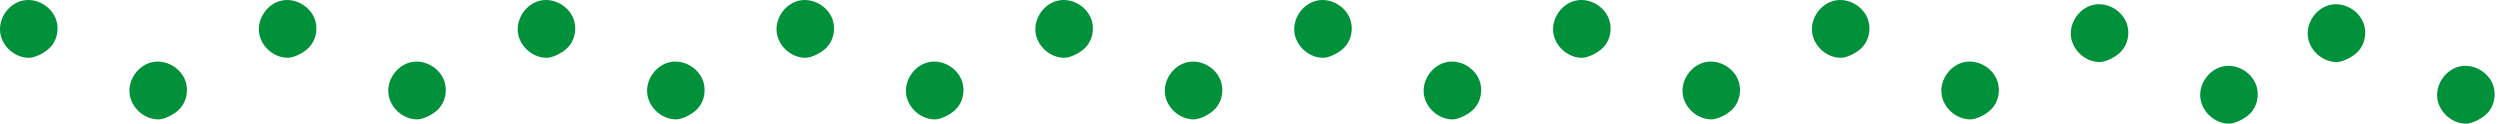 <svg fill="none" height="23" viewBox="0 0 465 23" width="465" xmlns="http://www.w3.org/2000/svg"><g fill="#00913a"><path d="m5.546 10.313c-2.441.096-4.778-1.909-5.074-4.344-.296-2.435 1.5-4.949 3.889-5.439 2.389-.499 5.031 1.086 5.72 3.442.453 1.55.078 3.337-1.02 4.511-1.099 1.174-2.886 1.804-3.514 1.831z"/><path d="m5.38 10.751c-2.607 0-5.031-2.128-5.345-4.73-.323-2.671 1.613-5.378 4.237-5.921 2.616-.543 5.467 1.174 6.225 3.749.506 1.725.07 3.67-1.125 4.931-1.177 1.253-3.078 1.936-3.81 1.962-.061 0-.122 0-.183 0zm-.14-9.871c-.27 0-.532.026-.793.079-2.154.438-3.81 2.759-3.549 4.957.262 2.19 2.424 4.081 4.621 3.959.471-.018 2.162-.569 3.209-1.69.977-1.042 1.343-2.654.924-4.081-.549-1.866-2.494-3.223-4.421-3.223z"/><path d="m29.619 21.76c-2.441.096-4.778-1.909-5.074-4.344-.296-2.435 1.5-4.94 3.889-5.439 2.389-.499 5.031 1.095 5.72 3.442.453 1.55.079 3.337-1.02 4.511-1.099 1.174-2.886 1.804-3.514 1.831z"/><path d="m29.453 22.207c-2.607 0-5.022-2.128-5.345-4.73-.323-2.663 1.613-5.378 4.237-5.921 2.616-.552 5.467 1.174 6.225 3.749.506 1.725.07 3.661-1.125 4.931-1.177 1.252-3.078 1.936-3.81 1.962-.061 0-.122 0-.183 0zm-.131-9.88c-.27 0-.532.026-.793.079-2.154.447-3.81 2.768-3.549 4.957.262 2.146 2.337 3.959 4.482 3.959h.148c.462-.018 2.154-.561 3.209-1.69.977-1.051 1.343-2.654.924-4.09-.549-1.865-2.494-3.223-4.42-3.223z"/><path d="m53.692 10.313c-2.441.096-4.778-1.909-5.074-4.344-.296-2.435 1.5-4.94 3.889-5.439 2.389-.499 5.031 1.095 5.72 3.442.453 1.55.078 3.337-1.02 4.511s-2.886 1.804-3.514 1.831z"/><path d="m53.526 10.751c-2.607 0-5.022-2.128-5.345-4.73-.323-2.663 1.613-5.378 4.237-5.921 2.616-.543 5.467 1.174 6.225 3.749.506 1.725.07 3.67-1.125 4.931-1.177 1.253-3.078 1.936-3.81 1.962-.061 0-.122 0-.183 0zm-.14-9.871c-.27 0-.532.026-.793.079-2.154.447-3.81 2.768-3.549 4.957.262 2.198 2.433 4.073 4.63 3.959.471-.018 2.162-.569 3.209-1.69.977-1.042 1.343-2.654.924-4.081-.549-1.866-2.494-3.223-4.42-3.223z"/><path d="m77.765 21.76c-2.441.096-4.778-1.909-5.074-4.344-.296-2.435 1.5-4.94 3.889-5.439 2.389-.499 5.031 1.095 5.72 3.442.453 1.55.079 3.337-1.02 4.511-1.099 1.174-2.886 1.804-3.514 1.831z"/><path d="m77.6 22.207c-2.607 0-5.022-2.128-5.345-4.73-.323-2.663 1.613-5.378 4.237-5.921 2.616-.552 5.467 1.174 6.225 3.749.506 1.725.07 3.661-1.125 4.931-1.177 1.252-3.078 1.936-3.81 1.962-.061 0-.122 0-.183 0zm-.131-9.88c-.27 0-.532.026-.793.079-2.154.447-3.81 2.768-3.549 4.957.262 2.146 2.337 3.959 4.482 3.959h.148c.462-.018 2.154-.561 3.209-1.69.977-1.051 1.343-2.654.924-4.09-.549-1.865-2.494-3.223-4.412-3.223z"/><path d="m101.839 10.313c-2.442.096-4.779-1.909-5.075-4.344-.296-2.435 1.5-4.94 3.889-5.439 2.389-.499 5.031 1.095 5.719 3.442.454 1.55.079 3.337-1.02 4.511-1.098 1.174-2.886 1.804-3.513 1.831z"/><path d="m101.673 10.751c-2.607 0-5.022-2.128-5.345-4.73-.323-2.663 1.613-5.378 4.238-5.921 2.615-.543 5.466 1.174 6.225 3.749.506 1.725.07 3.67-1.125 4.931-1.177 1.253-3.078 1.936-3.81 1.962-.061 0-.122 0-.183 0zm-.14-9.871c-.27 0-.531.026-.793.079-2.154.447-3.81 2.768-3.549 4.957s2.398 4.073 4.63 3.959c.462-.018 2.162-.569 3.209-1.69.976-1.042 1.342-2.654.924-4.081-.549-1.866-2.494-3.223-4.421-3.223z"/><path d="m125.912 21.76c-2.442.096-4.778-1.909-5.075-4.344-.296-2.435 1.5-4.94 3.889-5.439 2.389-.499 5.031 1.095 5.72 3.442.453 1.55.078 3.337-1.021 4.511-1.098 1.174-2.885 1.804-3.513 1.831z"/><path d="m125.737 22.207c-2.607 0-5.022-2.128-5.344-4.73-.323-2.663 1.613-5.378 4.237-5.921 2.616-.552 5.467 1.174 6.225 3.749.506 1.725.07 3.661-1.124 4.931-1.177 1.252-3.078 1.936-3.811 1.962-.061 0-.122 0-.183 0zm-.13-9.88c-.271 0-.532.026-.794.079-2.153.447-3.81 2.768-3.549 4.957.262 2.198 2.424 4.073 4.63 3.959.462-.018 2.154-.561 3.209-1.69.976-1.051 1.343-2.654.924-4.09-.549-1.865-2.494-3.223-4.42-3.223z"/><path d="m149.985 10.313c-2.441.096-4.778-1.909-5.074-4.344-.297-2.435 1.499-4.94 3.888-5.439 2.389-.499 5.031 1.095 5.72 3.442.453 1.55.078 3.337-1.02 4.511-1.099 1.174-2.886 1.804-3.514 1.831z"/><path d="m149.811 10.751c-2.607 0-5.023-2.128-5.345-4.73-.323-2.663 1.613-5.378 4.237-5.921 2.616-.543 5.467 1.174 6.226 3.749.505 1.725.069 3.661-1.125 4.931-1.177 1.253-3.078 1.936-3.81 1.962-.061 0-.122 0-.183 0zm-.14-9.871c-.27 0-.532.026-.793.079-2.154.447-3.811 2.768-3.549 4.957s2.424 4.081 4.63 3.959c.471-.018 2.162-.569 3.208-1.69.977-1.051 1.343-2.654.925-4.081-.55-1.866-2.494-3.223-4.421-3.223z"/><path d="m174.049 21.76c-2.441.096-4.778-1.909-5.074-4.344-.296-2.435 1.5-4.94 3.889-5.439 2.389-.499 5.031 1.095 5.719 3.442.454 1.55.079 3.337-1.02 4.511-1.098 1.174-2.886 1.804-3.514 1.831z"/><path d="m173.884 22.207c-2.607 0-5.022-2.128-5.345-4.73-.323-2.663 1.613-5.378 4.238-5.921 2.615-.552 5.466 1.174 6.225 3.749.506 1.725.07 3.661-1.125 4.931-1.177 1.252-3.078 1.936-3.81 1.962-.061 0-.122 0-.183 0zm-.131-9.88c-.27 0-.532.026-.793.079-2.154.447-3.811 2.768-3.549 4.957.262 2.146 2.337 3.959 4.482 3.959h.148c.462-.018 2.153-.561 3.208-1.69.977-1.051 1.343-2.654.925-4.09-.55-1.865-2.494-3.223-4.421-3.223z"/><path d="m198.123 10.313c-2.442.096-4.778-1.909-5.075-4.344-.296-2.435 1.5-4.94 3.889-5.439 2.389-.499 5.031 1.095 5.72 3.442.453 1.55.078 3.337-1.021 4.511-1.098 1.174-2.886 1.804-3.513 1.831z"/><path d="m197.957 10.751c-2.607 0-5.022-2.128-5.345-4.73-.322-2.663 1.613-5.378 4.238-5.921 2.615-.543 5.467 1.174 6.225 3.749.506 1.725.07 3.67-1.125 4.931-1.177 1.253-3.077 1.936-3.81 1.962-.061 0-.122 0-.183 0zm-.139-9.871c-.271 0-.532.026-.794.079-2.153.447-3.81 2.768-3.549 4.957.262 2.19 2.433 4.081 4.622 3.959.47-.018 2.162-.569 3.208-1.69.977-1.042 1.343-2.654.924-4.081-.549-1.866-2.493-3.223-4.42-3.223z"/><path d="m222.196 21.76c-2.441.096-4.778-1.909-5.075-4.344-.296-2.435 1.5-4.94 3.889-5.439 2.389-.499 5.031 1.095 5.72 3.442.453 1.55.078 3.337-1.02 4.511-1.099 1.174-2.886 1.804-3.514 1.831z"/><path d="m222.03 22.207c-2.607 0-5.022-2.128-5.344-4.73-.323-2.663 1.613-5.378 4.237-5.921 2.616-.552 5.467 1.174 6.225 3.749.506 1.725.07 3.661-1.124 4.931-1.177 1.252-3.078 1.936-3.811 1.962-.061 0-.122 0-.183 0zm-.13-9.88c-.271 0-.532.026-.794.079-2.154.447-3.81 2.768-3.549 4.957.262 2.146 2.337 3.959 4.482 3.959h.148c.462-.018 2.154-.561 3.209-1.69.976-1.051 1.343-2.654.924-4.09-.549-1.865-2.494-3.223-4.42-3.223z"/><path d="m246.269 10.313c-2.441.096-4.778-1.909-5.074-4.344-.297-2.435 1.499-4.94 3.888-5.439 2.389-.499 5.031 1.095 5.72 3.442.453 1.55.079 3.337-1.02 4.511s-2.886 1.804-3.514 1.831z"/><path d="m246.104 10.751c-2.607 0-5.023-2.128-5.345-4.73-.323-2.663 1.613-5.378 4.237-5.921 2.616-.543 5.467 1.174 6.226 3.749.505 1.725.069 3.67-1.125 4.931-1.177 1.253-3.078 1.936-3.81 1.962-.061 0-.122 0-.183 0zm-.14-9.871c-.27 0-.532.026-.793.079-2.154.447-3.811 2.768-3.549 4.957.262 2.198 2.415 4.073 4.63 3.959.462-.018 2.162-.569 3.208-1.69.977-1.042 1.343-2.654.925-4.081-.55-1.866-2.494-3.223-4.421-3.223z"/><path d="m270.342 21.76c-2.441.096-4.778-1.909-5.074-4.344-.296-2.435 1.5-4.94 3.889-5.439 2.389-.499 5.031 1.095 5.719 3.442.454 1.55.079 3.337-1.02 4.511-1.098 1.174-2.886 1.804-3.514 1.831z"/><path d="m270.177 22.207c-2.607 0-5.022-2.128-5.345-4.73-.323-2.663 1.613-5.378 4.237-5.921 2.616-.552 5.467 1.174 6.226 3.749.506 1.725.07 3.661-1.125 4.931-1.177 1.252-3.078 1.936-3.81 1.962-.061 0-.122 0-.183 0zm-.131-9.88c-.27 0-.532.026-.793.079-2.154.447-3.811 2.768-3.549 4.957.262 2.146 2.337 3.959 4.482 3.959h.148c.462-.018 2.153-.561 3.208-1.69.977-1.051 1.343-2.654.925-4.09-.55-1.865-2.494-3.223-4.421-3.223z"/><path d="m294.416 10.313c-2.442.096-4.778-1.909-5.075-4.344-.296-2.435 1.5-4.94 3.889-5.439 2.389-.499 5.031 1.095 5.72 3.442.453 1.55.078 3.337-1.021 4.511-1.098 1.174-2.886 1.804-3.513 1.831z"/><path d="m294.25 10.751c-2.607 0-5.022-2.128-5.345-4.73-.322-2.663 1.613-5.378 4.238-5.921 2.615-.543 5.467 1.174 6.225 3.749.506 1.725.07 3.67-1.125 4.931-1.177 1.253-3.077 1.936-3.81 1.962-.061 0-.122 0-.183 0zm-.139-9.871c-.271 0-.532.026-.794.079-2.153.447-3.81 2.768-3.549 4.957.262 2.19 2.407 4.073 4.63 3.959.471-.018 2.163-.569 3.209-1.69.976-1.042 1.343-2.654.924-4.081-.549-1.866-2.494-3.223-4.42-3.223z"/><path d="m318.489 21.76c-2.441.096-4.778-1.909-5.075-4.344-.296-2.435 1.5-4.94 3.889-5.439 2.389-.499 5.031 1.095 5.72 3.442.453 1.55.078 3.337-1.02 4.511-1.099 1.174-2.886 1.804-3.514 1.831z"/><path d="m318.323 22.207c-2.607 0-5.022-2.128-5.344-4.73-.323-2.663 1.613-5.378 4.237-5.921 2.616-.552 5.467 1.174 6.225 3.749.506 1.725.07 3.661-1.124 4.931-1.177 1.252-3.078 1.936-3.811 1.962-.061 0-.122 0-.183 0zm-.13-9.88c-.271 0-.532.026-.794.079-2.154.447-3.81 2.768-3.549 4.957.262 2.146 2.328 3.959 4.482 3.959h.148c.462-.018 2.154-.561 3.209-1.69.976-1.051 1.343-2.654.924-4.09-.549-1.865-2.494-3.223-4.42-3.223z"/><path d="m342.562 10.313c-2.441.096-4.778-1.909-5.074-4.344-.297-2.435 1.499-4.94 3.888-5.439 2.389-.499 5.031 1.095 5.72 3.442.453 1.55.079 3.337-1.02 4.511s-2.886 1.804-3.514 1.831z"/><path d="m342.397 10.751c-2.607 0-5.023-2.128-5.345-4.73-.323-2.663 1.613-5.378 4.237-5.921 2.616-.543 5.467 1.174 6.226 3.749.505 1.725.069 3.661-1.125 4.931-1.177 1.253-3.078 1.936-3.81 1.962-.061 0-.122 0-.183 0zm-.14-9.871c-.27 0-.532.026-.793.079-2.154.447-3.811 2.768-3.549 4.957s2.433 4.081 4.63 3.959c.471-.018 2.162-.569 3.208-1.69.977-1.051 1.343-2.654.925-4.081-.55-1.866-2.494-3.223-4.421-3.223z"/><path d="m366.635 21.76c-2.441.096-4.778-1.909-5.074-4.344-.297-2.435 1.5-4.94 3.889-5.439 2.389-.499 5.03 1.095 5.719 3.442.454 1.55.079 3.337-1.02 4.511-1.098 1.174-2.886 1.804-3.514 1.831z"/><path d="m366.47 22.207c-2.607 0-5.022-2.128-5.345-4.73-.323-2.663 1.613-5.378 4.237-5.921 2.616-.552 5.467 1.174 6.226 3.749.506 1.725.07 3.661-1.125 4.931-1.177 1.252-3.078 1.936-3.81 1.962-.061 0-.122 0-.183 0zm-.131-9.88c-.27 0-.532.026-.793.079-2.154.447-3.811 2.768-3.549 4.957.261 2.198 2.433 4.073 4.63 3.959.462-.018 2.153-.561 3.208-1.69.977-1.051 1.343-2.654.925-4.09-.55-1.865-2.494-3.223-4.421-3.223z"/><path d="m390.708 11.101c-2.441.096-4.778-1.909-5.074-4.344-.297-2.435 1.499-4.94 3.888-5.439 2.389-.499 5.031 1.095 5.72 3.442.453 1.55.079 3.337-1.02 4.511-1.099 1.174-2.886 1.804-3.514 1.831z"/><path d="m390.543 11.539c-2.607 0-5.023-2.128-5.345-4.73-.323-2.663 1.613-5.378 4.237-5.921 2.616-.552 5.467 1.174 6.226 3.749.505 1.725.069 3.661-1.125 4.931-1.177 1.252-3.078 1.936-3.81 1.962-.061 0-.122 0-.183 0zm-.14-9.871c-.27 0-.532.026-.793.079-2.154.447-3.811 2.768-3.549 4.957.262 2.198 2.424 4.073 4.63 3.959.471-.018 2.162-.569 3.208-1.69.977-1.051 1.343-2.654.925-4.082-.55-1.866-2.494-3.223-4.412-3.223z"/><path d="m414.781 22.548c-2.441.096-4.778-1.909-5.074-4.344s1.5-4.94 3.889-5.439c2.389-.499 5.031 1.095 5.719 3.442.454 1.55.079 3.337-1.02 4.511-1.098 1.174-2.886 1.804-3.514 1.831z"/><path d="m414.616 22.995c-2.607 0-5.022-2.128-5.345-4.73-.323-2.663 1.613-5.378 4.237-5.921 2.616-.543 5.467 1.174 6.226 3.749.506 1.725.07 3.67-1.125 4.931-1.177 1.252-3.078 1.936-3.81 1.962-.061 0-.122 0-.183 0zm-.131-9.88c-.27 0-.532.026-.793.079-2.154.447-3.811 2.768-3.549 4.957.261 2.19 2.433 4.073 4.63 3.959.462-.018 2.153-.561 3.208-1.69.977-1.051 1.343-2.654.925-4.09-.55-1.865-2.494-3.223-4.421-3.223z"/><path d="m434.775 11.101c-2.442.096-4.778-1.909-5.075-4.344-.296-2.435 1.5-4.94 3.889-5.439 2.389-.499 5.031 1.095 5.719 3.442.454 1.55.079 3.337-1.02 4.511-1.098 1.174-2.886 1.804-3.513 1.831z"/><path d="m434.609 11.539c-2.607 0-5.022-2.128-5.345-4.73-.322-2.663 1.613-5.378 4.238-5.921 2.615-.543 5.466 1.174 6.225 3.749.506 1.725.07 3.661-1.125 4.931-1.177 1.253-3.078 1.936-3.81 1.962-.061 0-.122 0-.183 0zm-.14-9.871c-.27 0-.531.026-.793.079-2.154.447-3.81 2.768-3.549 4.957.271 2.198 2.433 4.073 4.63 3.959.471-.018 2.162-.569 3.209-1.69.976-1.051 1.342-2.654.924-4.081-.549-1.866-2.494-3.223-4.421-3.223z"/><path d="m458.848 22.548c-2.441.096-4.778-1.909-5.075-4.344-.296-2.435 1.5-4.94 3.889-5.439 2.389-.499 5.031 1.095 5.72 3.442.453 1.55.078 3.337-1.02 4.511-1.099 1.174-2.886 1.804-3.514 1.831z"/><path d="m458.682 22.995c-2.607 0-5.022-2.128-5.345-4.73-.322-2.663 1.613-5.378 4.238-5.921 2.616-.543 5.467 1.174 6.225 3.749.506 1.725.07 3.67-1.125 4.931-1.177 1.252-3.077 1.936-3.81 1.962-.061 0-.122 0-.183 0zm-.131-9.88c-.27 0-.531.026-.793.079-2.154.447-3.81 2.768-3.549 4.957.262 2.19 2.442 4.073 4.63 3.959.462-.018 2.154-.561 3.209-1.69.976-1.051 1.342-2.654.924-4.09-.549-1.865-2.494-3.223-4.421-3.223z"/></g></svg>